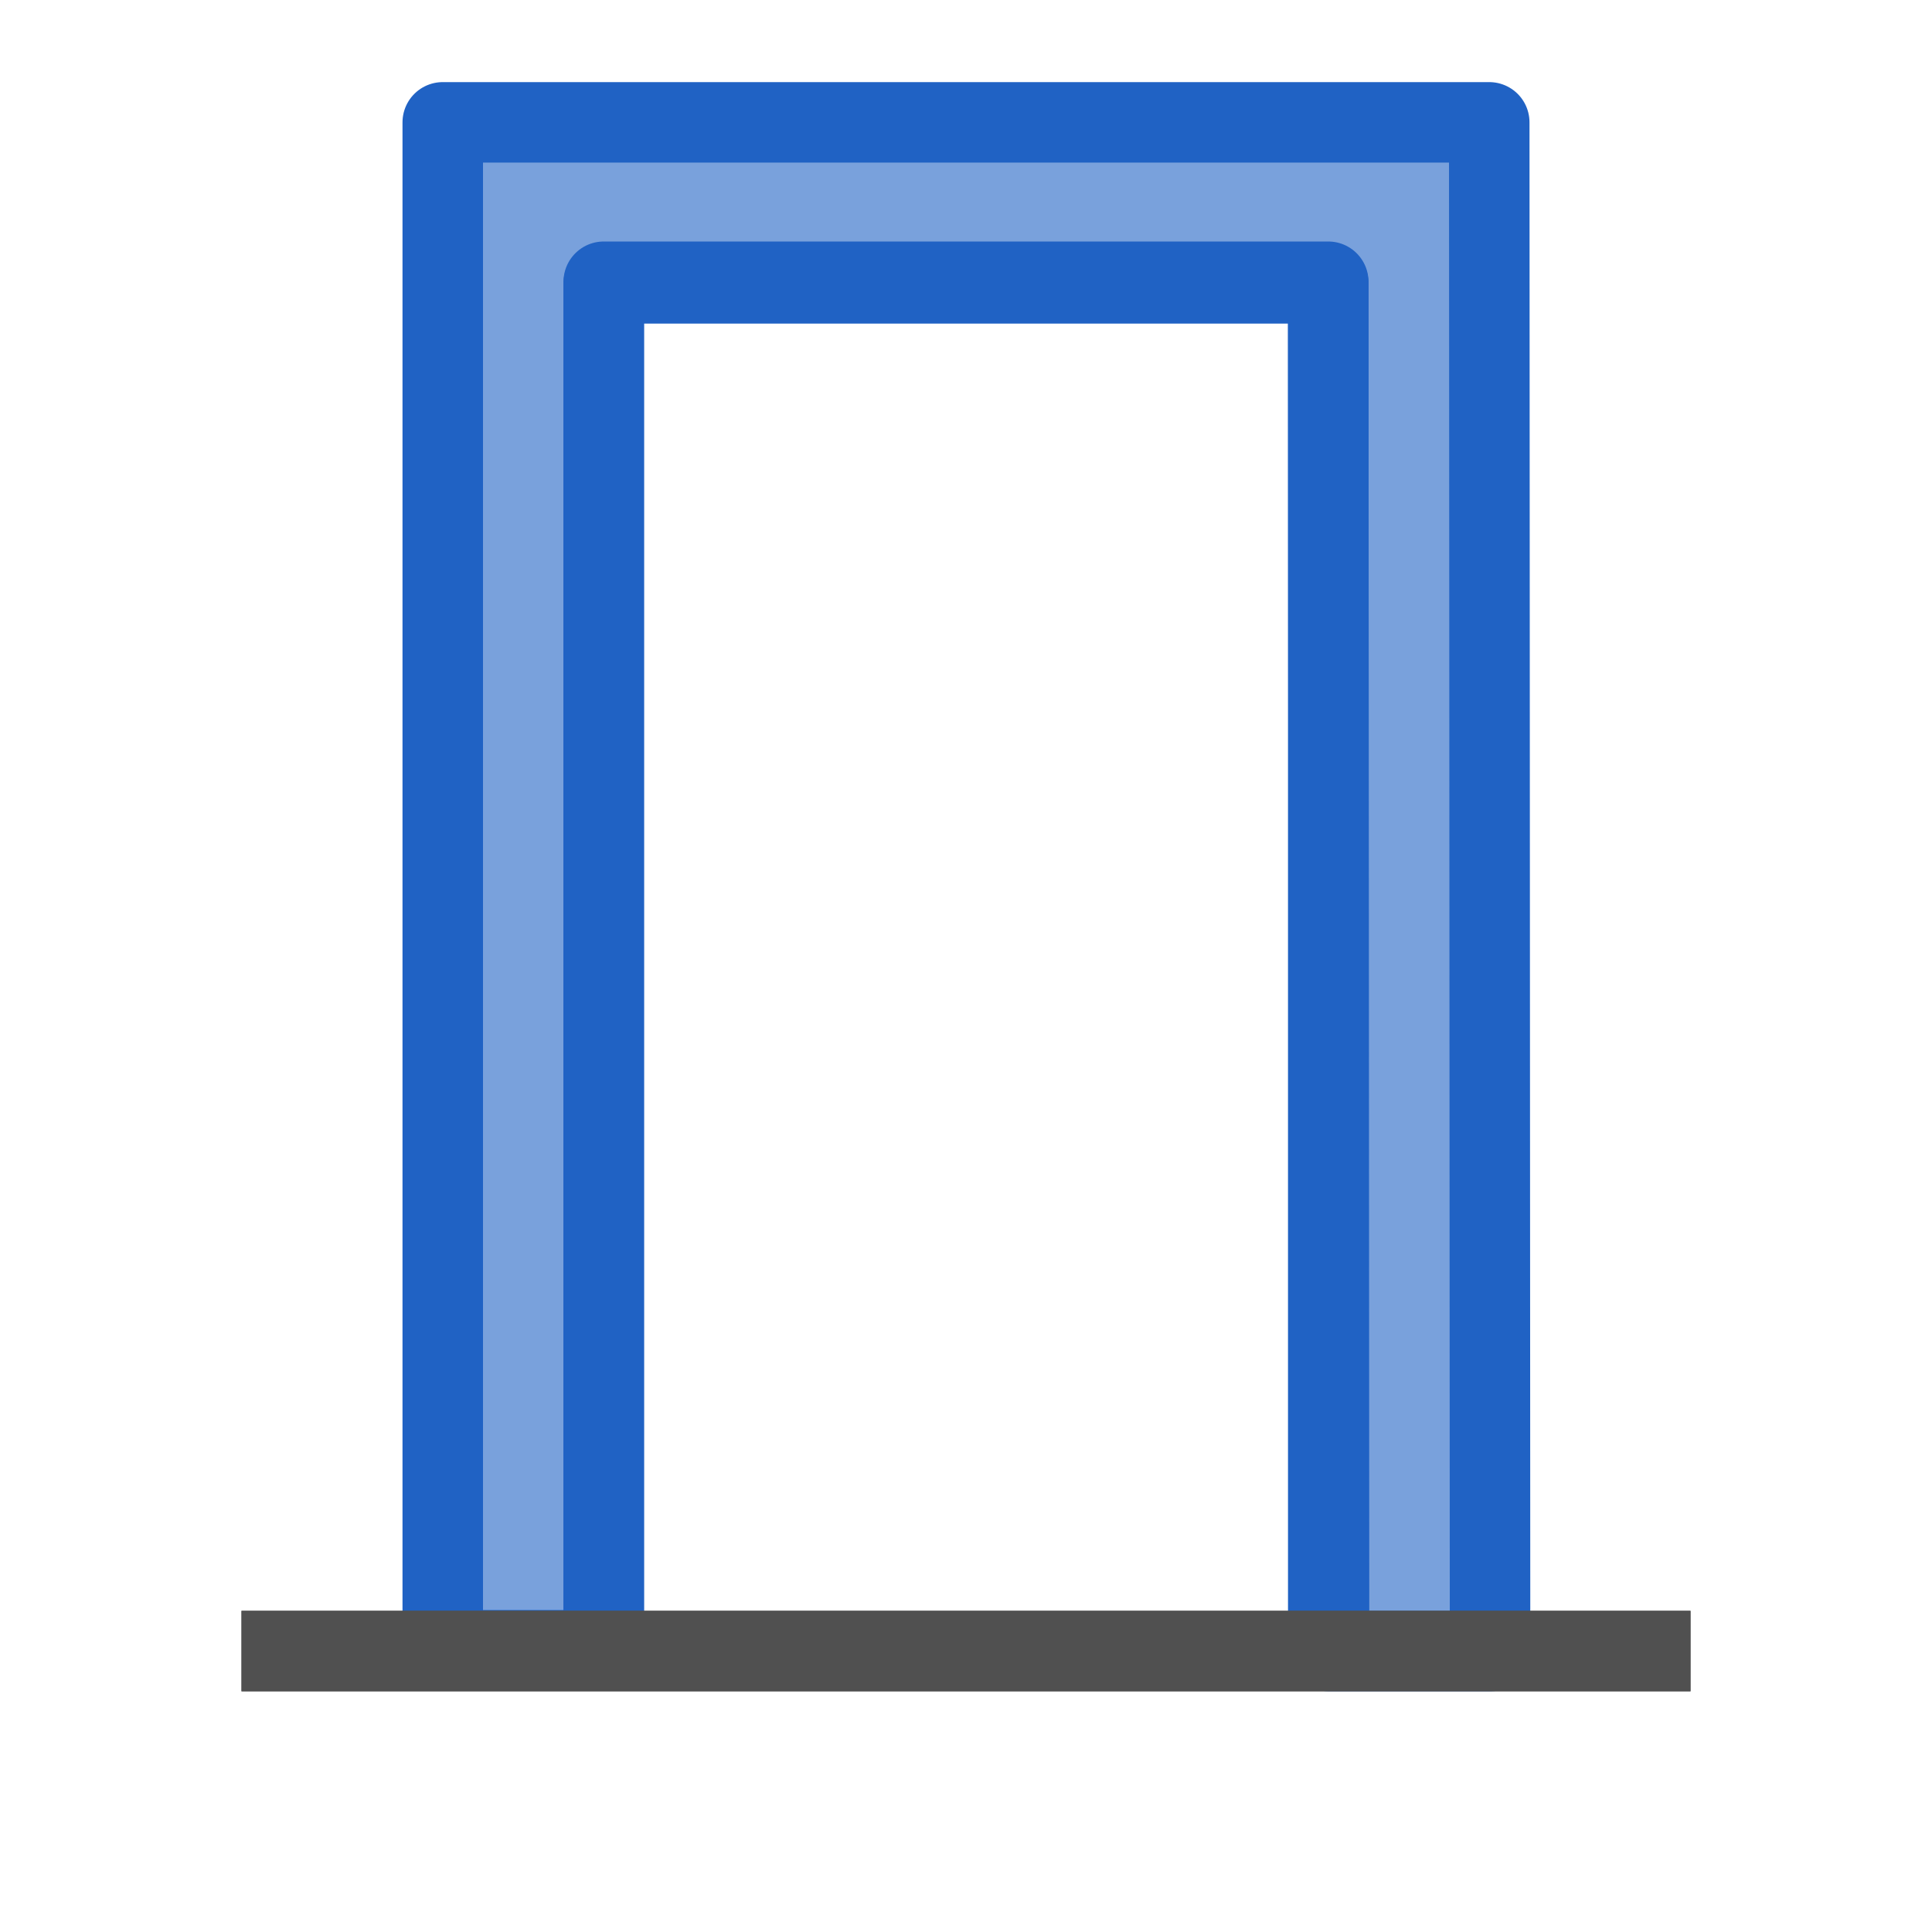 <?xml version="1.0" encoding="UTF-8"?><svg id="icon" xmlns="http://www.w3.org/2000/svg" viewBox="0 0 24 24"><defs><style>.cls-1,.cls-2{stroke:#2062c4;}.cls-1,.cls-2,.cls-3{stroke-linejoin:round;}.cls-1,.cls-3{fill:none;}.cls-2{fill:#79a1dc;}.cls-3{stroke:#505050;stroke-linecap:square;}</style></defs><polygon class="cls-2" points="5.5 1.52 5.5 20.5 7.5 20.5 7.5 3.52 16.5 3.52 16.51 20.51 18.51 20.51 18.5 1.52 5.5 1.52"/><g id="optimiert"><polyline class="cls-1" points="7.5 20.5 7.5 3.5 16.5 3.5 16.5 20.86"/></g><line class="cls-3" x1="3.5" y1="20.51" x2="20.5" y2="20.51"/><line class="cls-3" x1="3.5" y1="20.51" x2="20.5" y2="20.51"/></svg>